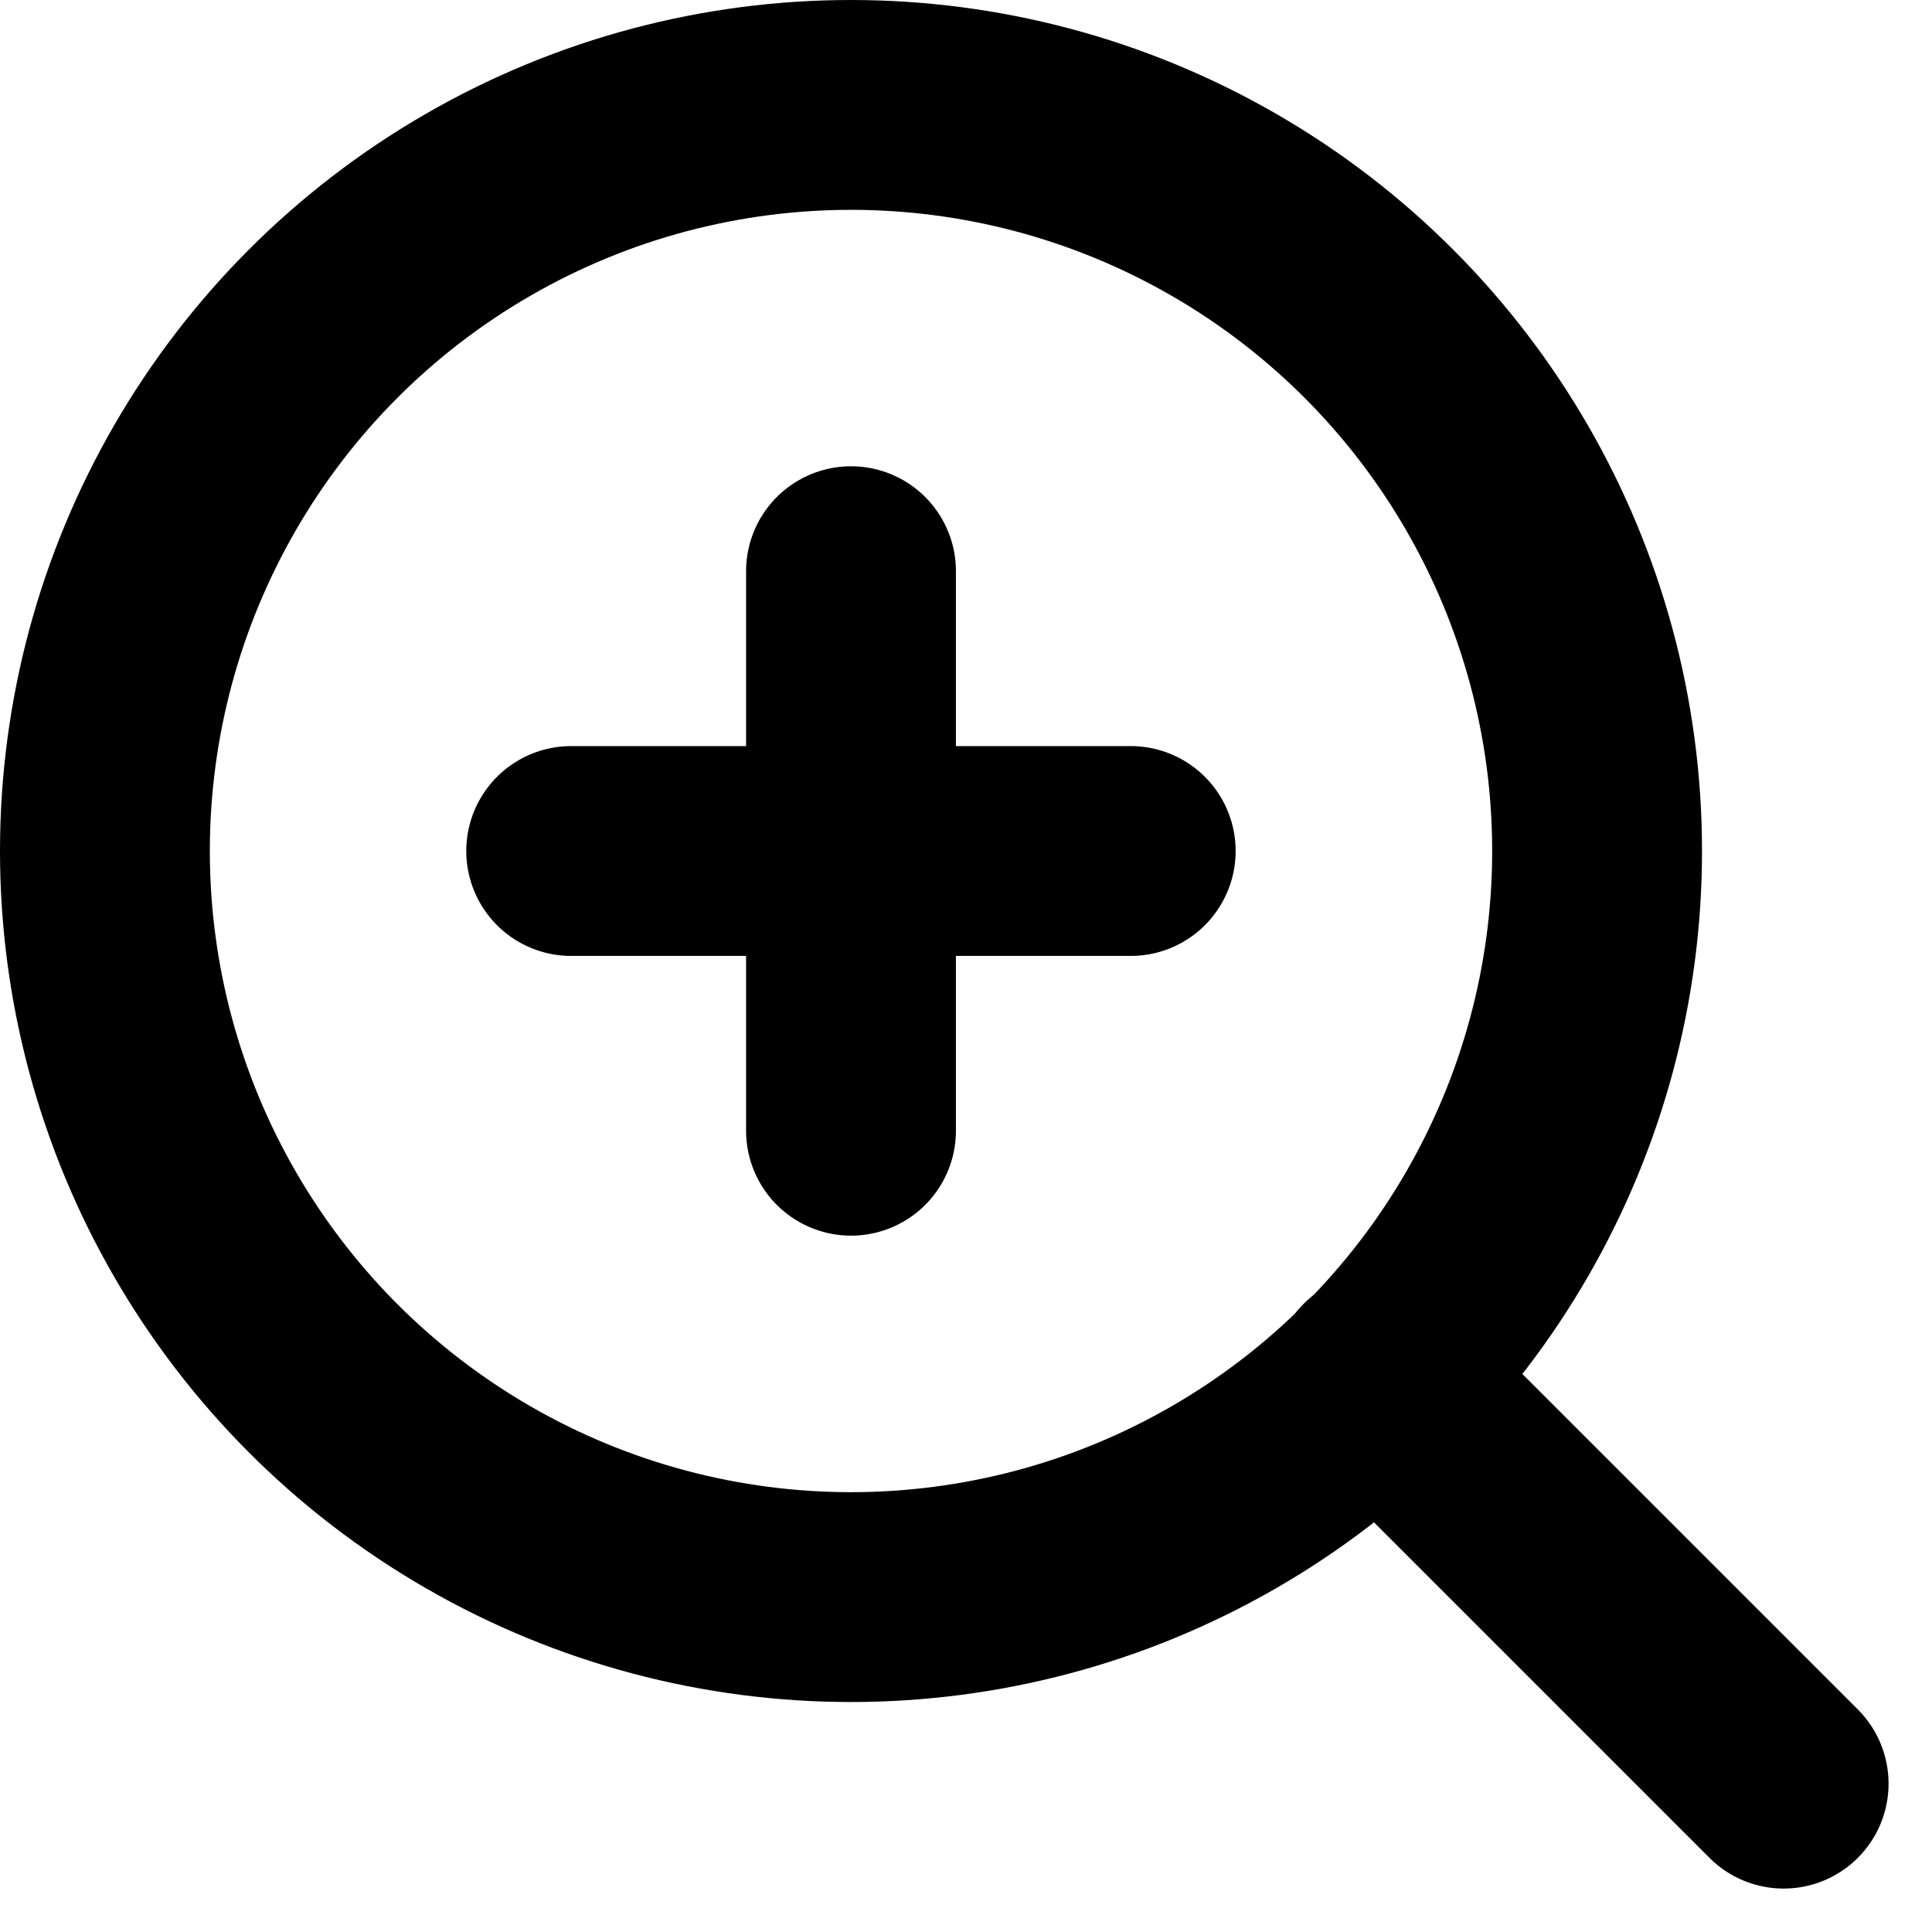 <svg xmlns="http://www.w3.org/2000/svg" width="18.414" height="18.414" viewBox="0 0 18.414 18.414">
  <g id="Icon" transform="translate(1 1)">
    <g id="Area" transform="translate(-0.198)" fill="#fcfcfc" stroke="#000" stroke-width="2" opacity="0">
      <rect width="16" height="16" stroke="none"/>
      <rect x="1" y="1" width="14" height="14" fill="none"/>
    </g>
    <g id="Icon-2" data-name="Icon" transform="translate(0)">
      <circle id="cc6fd6e9-c097-4073-86a8-0274b8fa9f24" cx="7.111" cy="7.111" r="7.111" fill="none" stroke="#000" stroke-linecap="round" stroke-linejoin="round" stroke-width="2"/>
      <line id="_443548d0-52da-400d-9e5b-1641b9619ffa" data-name="443548d0-52da-400d-9e5b-1641b9619ffa" x1="3.867" y1="3.867" transform="translate(12.133 12.133)" fill="none" stroke="#000" stroke-linecap="round" stroke-linejoin="round" stroke-width="2"/>
      <line id="_2747cf7c-6e9f-4068-bab6-25500d141214" data-name="2747cf7c-6e9f-4068-bab6-25500d141214" y2="5.333" transform="translate(7.111 4.444)" fill="none" stroke="#000" stroke-linecap="round" stroke-linejoin="round" stroke-width="2"/>
      <line id="_71123821-8d5d-4b38-9094-69e35407899d" data-name="71123821-8d5d-4b38-9094-69e35407899d" x2="5.333" transform="translate(4.444 7.111)" fill="none" stroke="#000" stroke-linecap="round" stroke-linejoin="round" stroke-width="2"/>
    </g>
  </g>
</svg>
